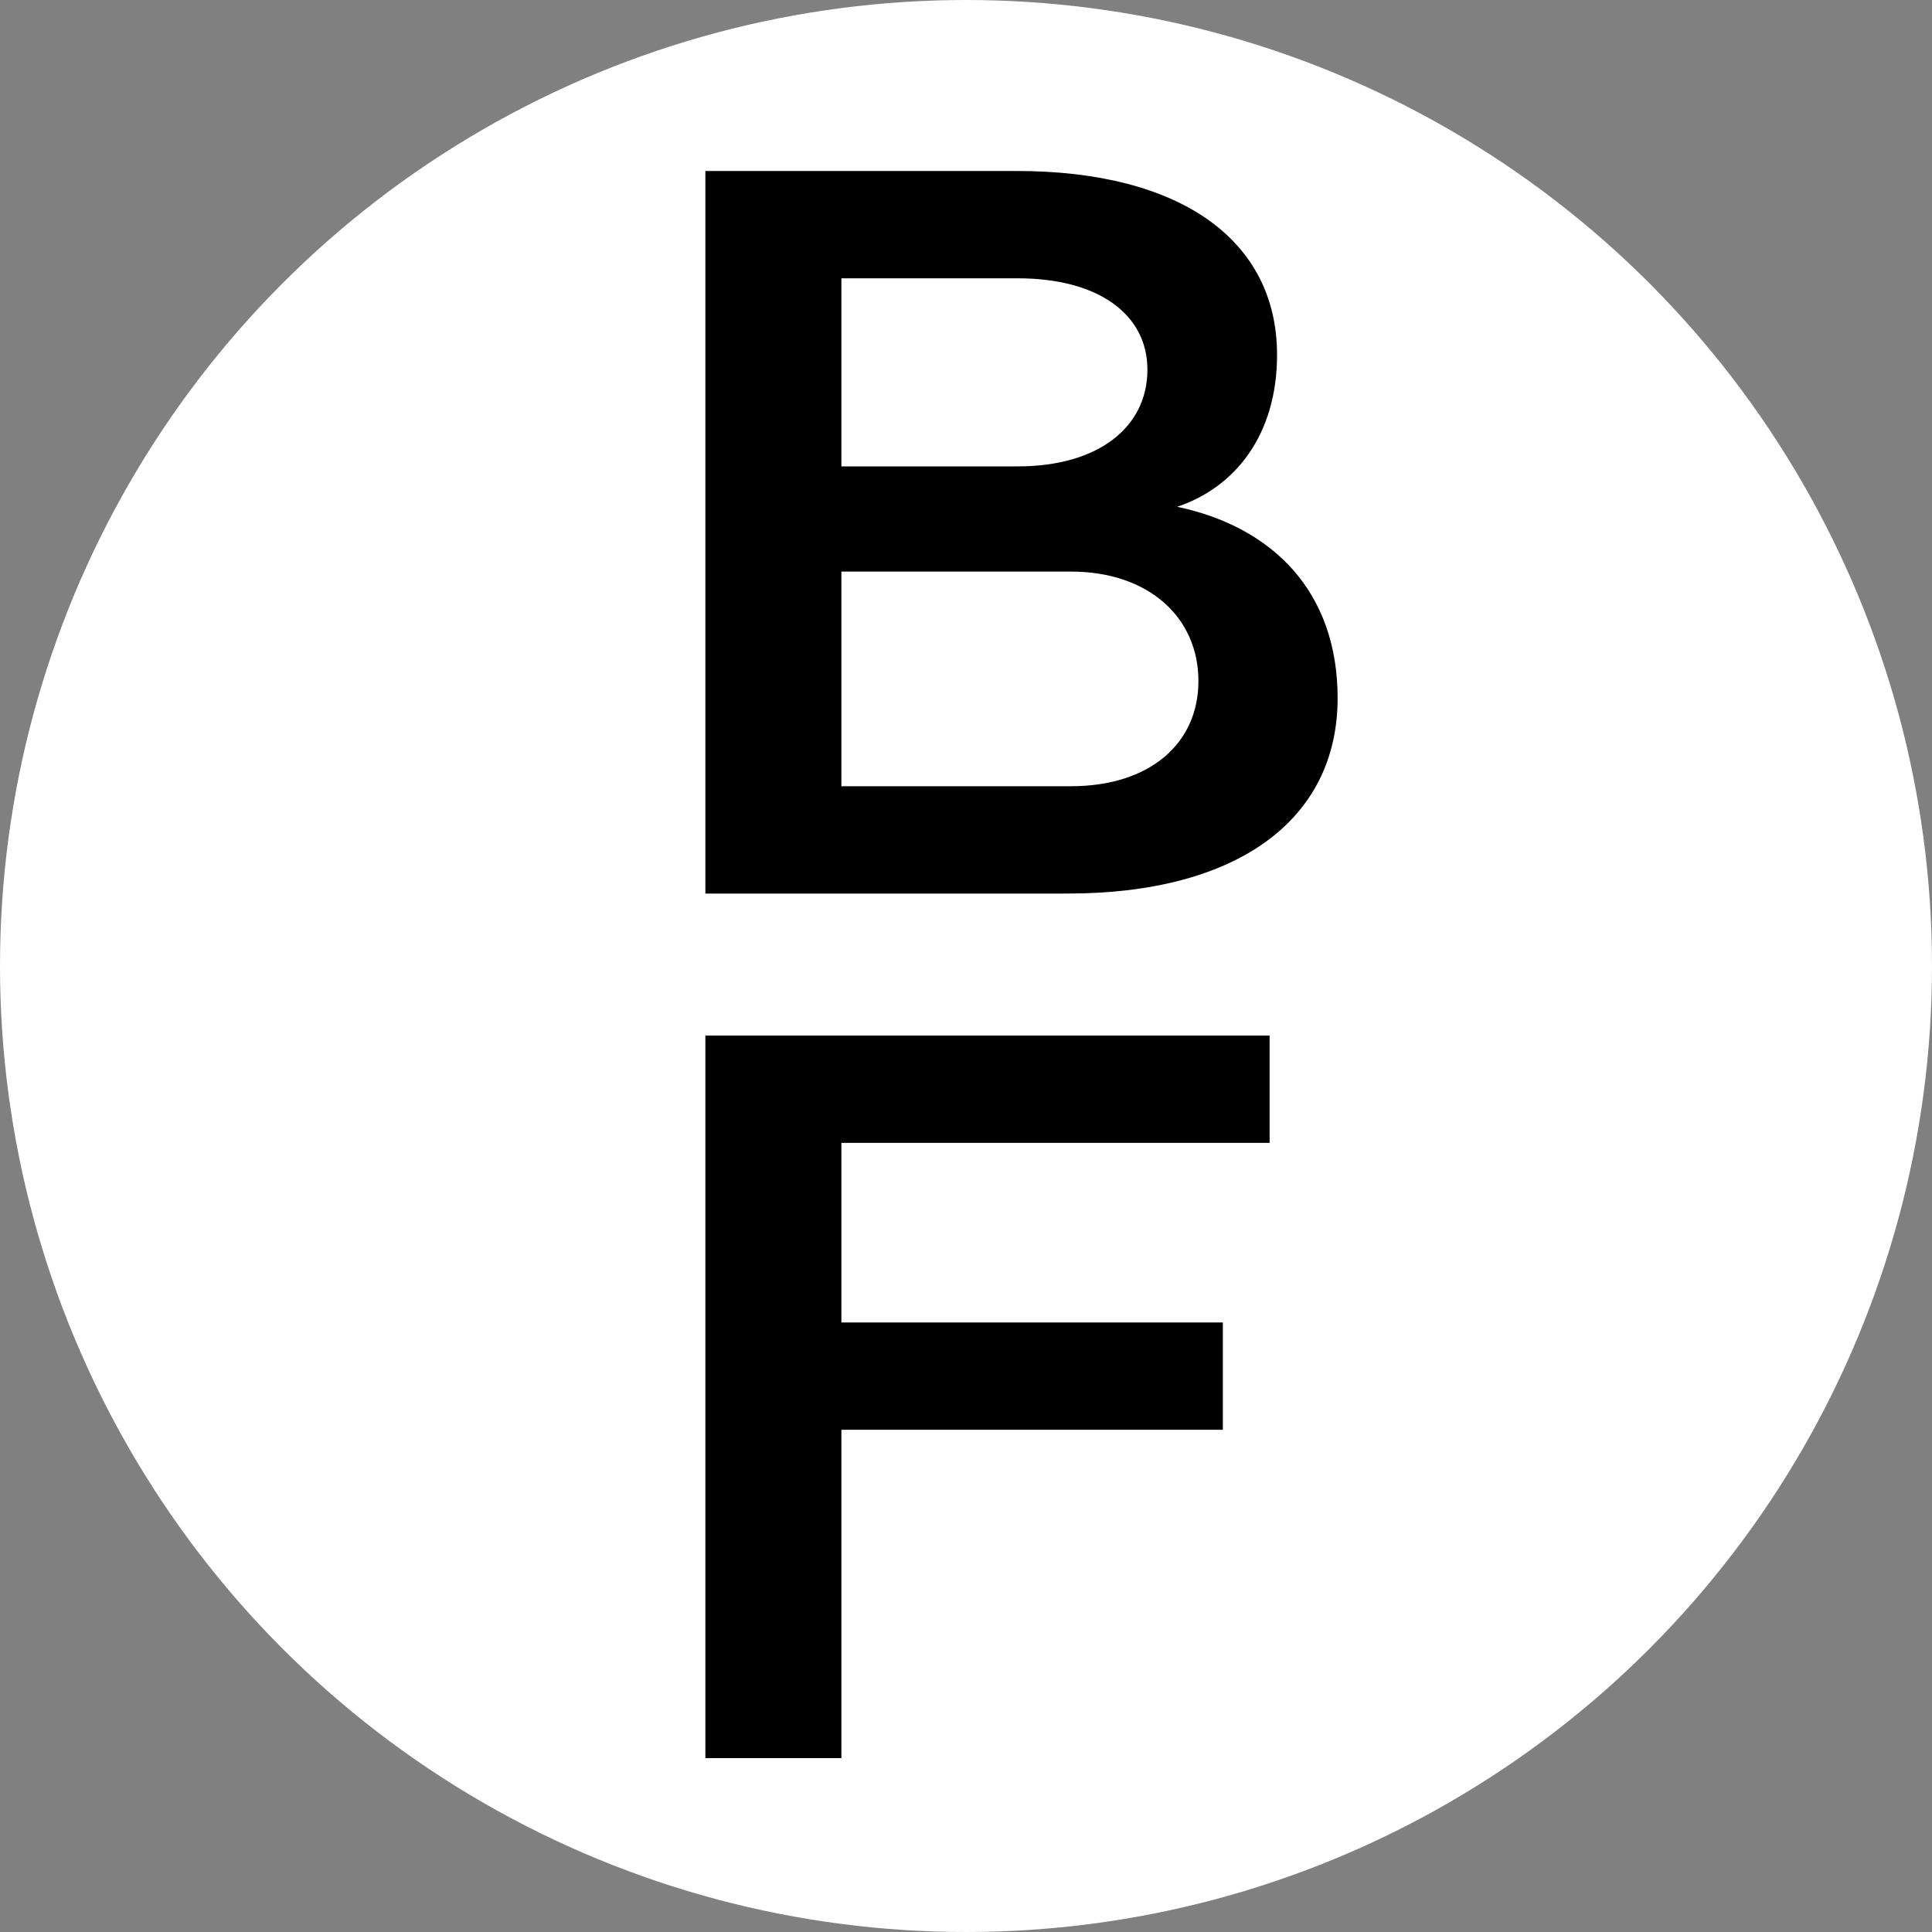 <svg xmlns="http://www.w3.org/2000/svg" viewBox="0 0 400 400">
    <rect x="0" y="0" width="400" height="400" fill="#808080" stroke="none"/>
    <circle fill="#FFF" cx="200" cy="200" r="200"/>
    <path fill="#000" d="M221.06 185c34.98 0 55.88-15.18 55.88-40.48 0-22-13.42-35.42-33.22-39.6 11.88-3.96 20.68-14.74 20.68-31.46 0-23.76-20.02-38.06-53.9-38.06h-64.46V185h75.02ZM174.2 57.62h36.52c16.72 0 26.84 7.48 26.84 18.92 0 11.88-10.12 20.02-26.84 20.02H174.2V57.62Zm0 60.72h47.52c16.06 0 26.4 9.46 26.4 22.66 0 12.98-10.12 21.78-26.4 21.78H174.2v-44.44ZM174.2 364v-67.98h78.98V273.8H174.2v-37.18h88.66V214.4H146.04V364z"/>
</svg>
